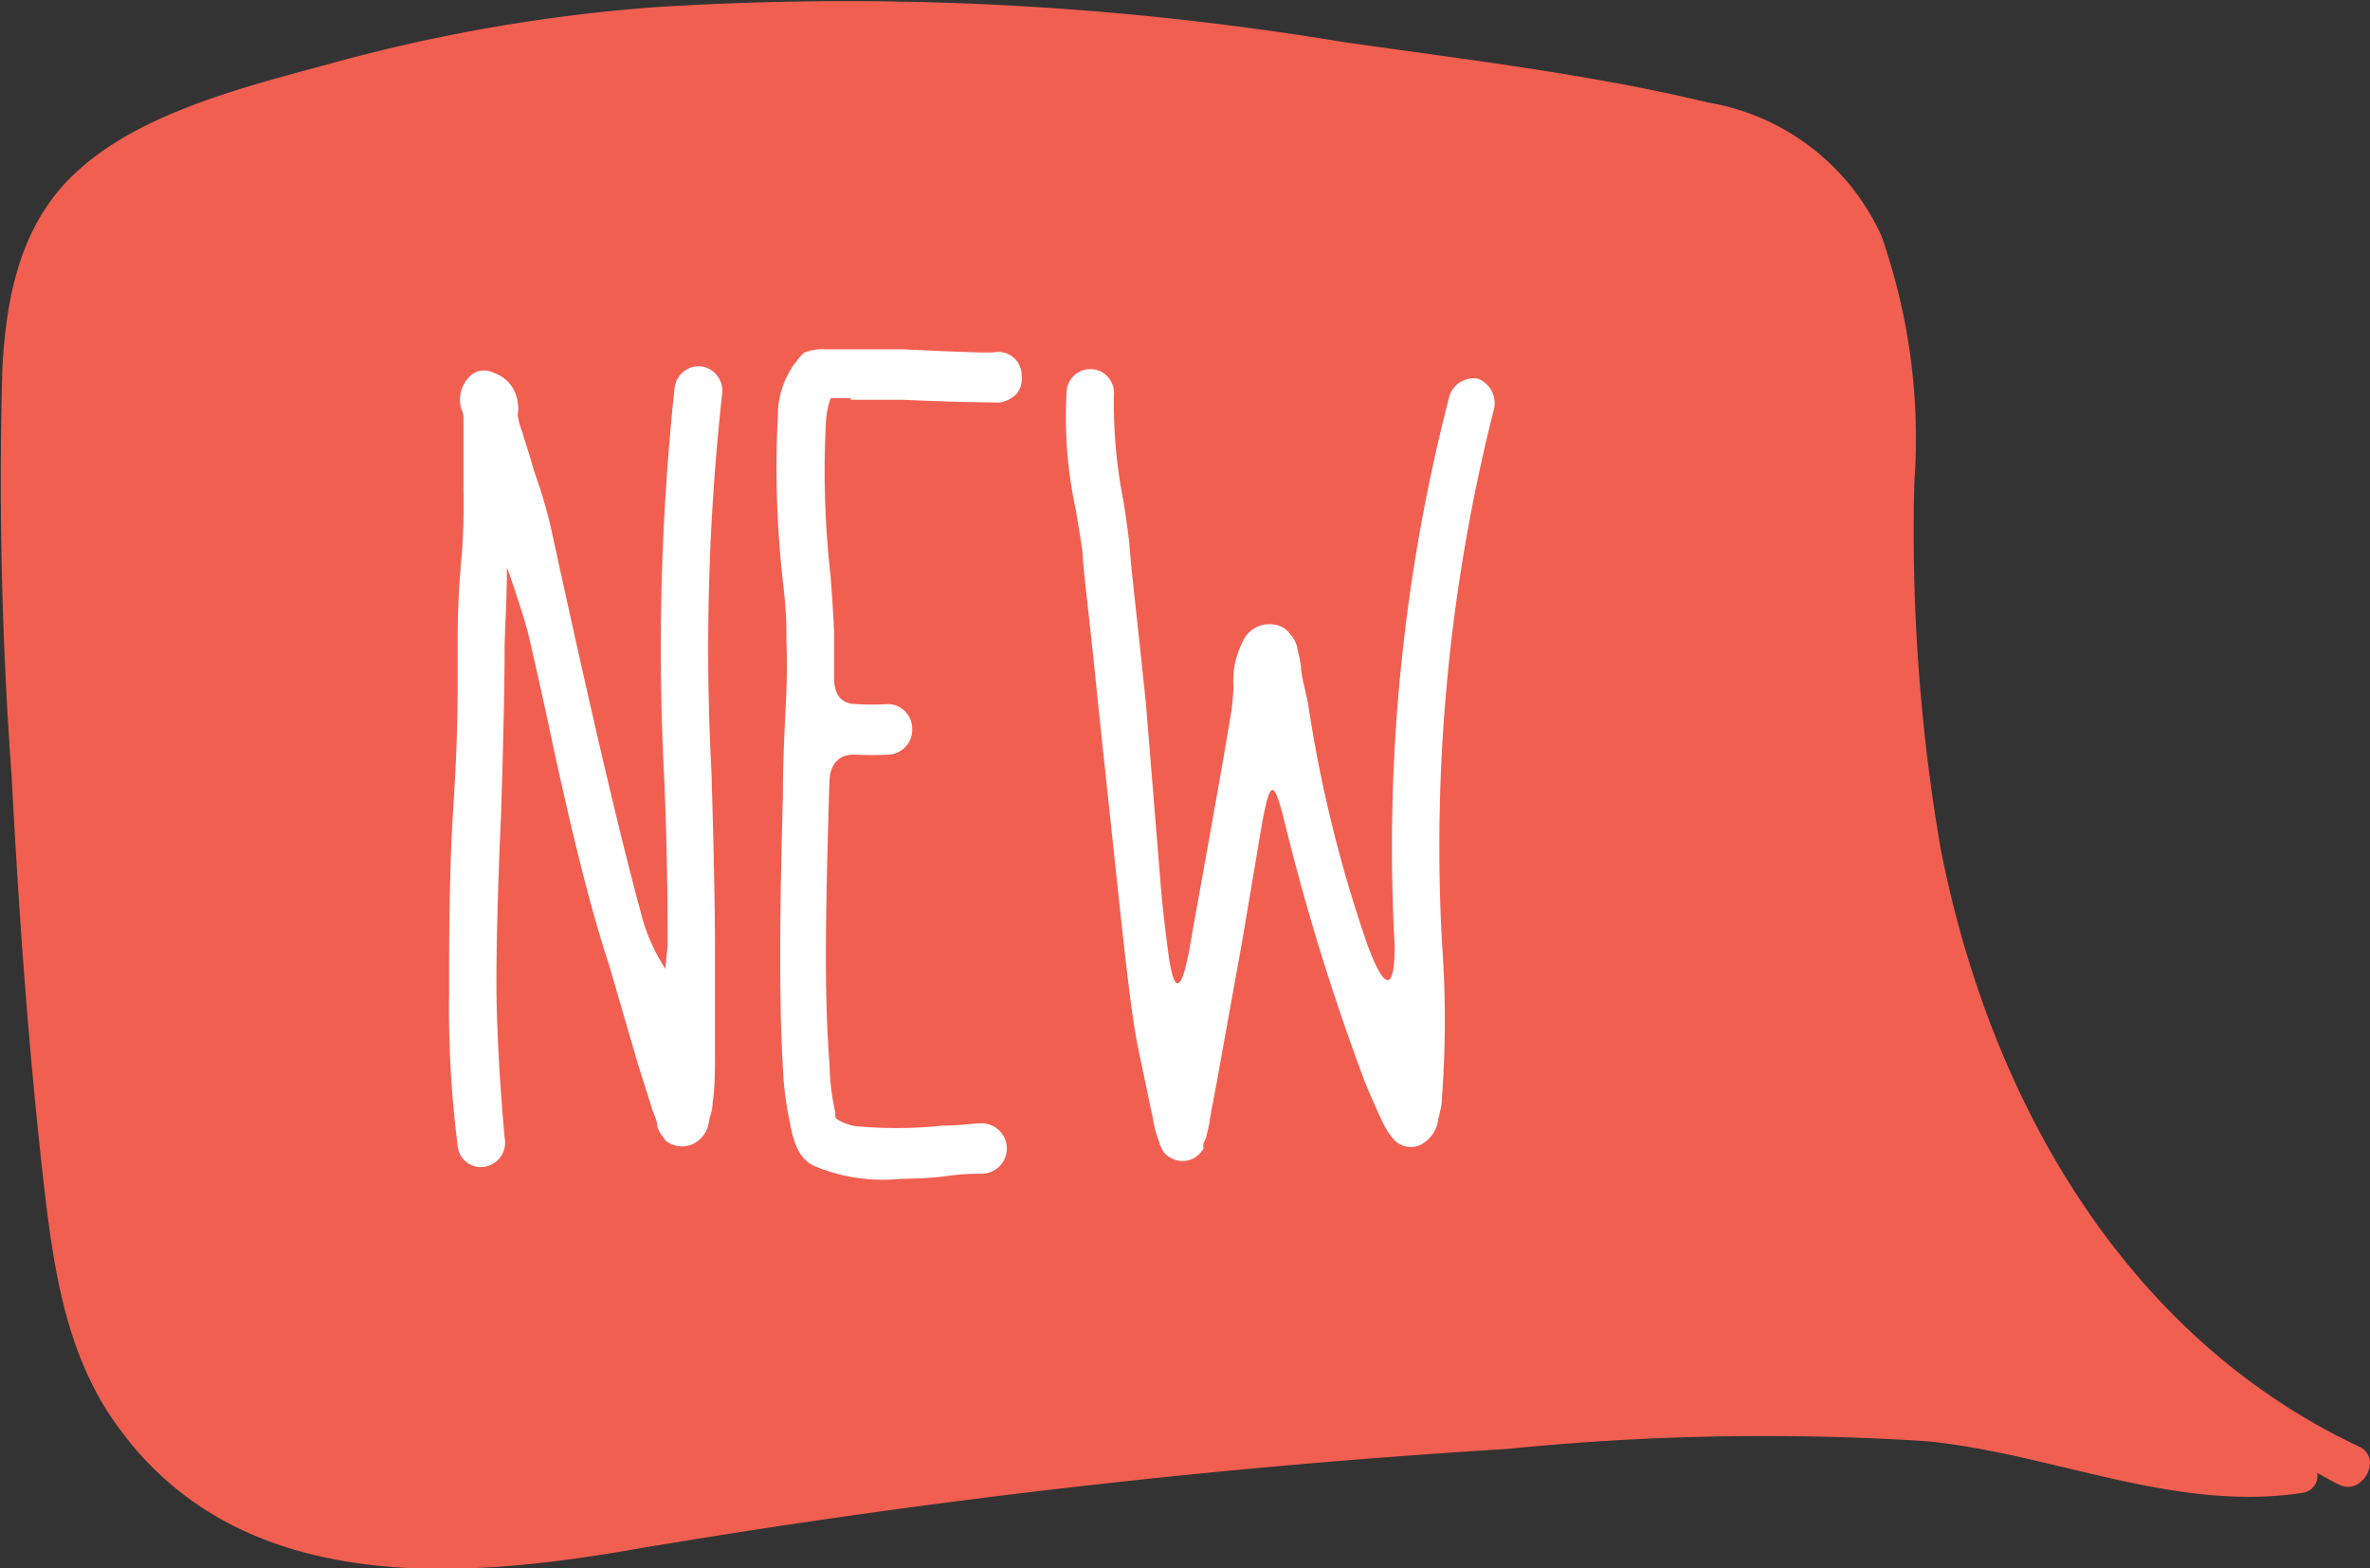 <?xml version="1.0" encoding="UTF-8"?> <svg xmlns="http://www.w3.org/2000/svg" viewBox="0 0 61.06 40.4"><rect x="0" y="0" width="61.06" height="40.4" fill="#333333" stroke="none"/> <defs> <style>.cls-1{fill:#f15f51;}.cls-2{fill:#fff;}</style> </defs> <title>new</title> <g id="Layer_2" data-name="Layer 2"> <g id="visual"> <path class="cls-1" d="M60.78,37.27c-5.94-2.79-9.5-8.81-10.79-15.45a48.28,48.28,0,0,1-.67-9.38,15.75,15.75,0,0,0-.85-6.37A6,6,0,0,0,44,2.64c-3.07-.74-6.29-1.11-9.41-1.56A78.17,78.17,0,0,0,16.8.19a43.61,43.61,0,0,0-8,1.37c-2.17.6-5,1.24-6.74,2.79C.57,5.65.16,7.54.06,9.52A104.35,104.35,0,0,0,.3,20c.18,3.42.42,6.85.8,10.25.26,2.32.57,4.7,2,6.59,3.15,4.27,8.74,3.86,13.21,3.08a213.22,213.22,0,0,1,22.52-2.59,66,66,0,0,1,10.8-.2c3.27.32,6.4,1.84,9.7,1.33a.44.44,0,0,0,.37-.51c.2.1.38.22.59.31C60.87,38.53,61.4,37.56,60.78,37.27Z"></path> <path class="cls-2" d="M17.2,24.38c0-.81,0-2.27-.09-4.39a63.62,63.62,0,0,1,.27-10,.63.63,0,0,1,.7-.55.64.64,0,0,1,.52.75,60,60,0,0,0-.27,9.7c.06,2.05.09,3.54.09,4.45V27c0,.59,0,1.05-.06,1.4,0,.2-.06.33-.09.46a.75.75,0,0,1-.43.62.68.68,0,0,1-.7-.1s-.06-.1-.09-.13a.62.62,0,0,1-.12-.26c0-.1-.06-.23-.12-.39l-.37-1.17-.76-2.61c-.46-1.39-.91-3.22-1.4-5.46-.24-1.14-.46-2.12-.64-2.9-.12-.55-.58-1.85-.58-1.85,0,.94-.06,1.66-.06,2.14q0,1.32-.09,4.2c-.09,2-.12,3.42-.12,4.36s.06,2.31.21,4a.63.63,0,0,1-.51.75.6.6,0,0,1-.7-.55,28,28,0,0,1-.22-3.9c0-1.5,0-3.16.12-5s.1-3.09.1-3.88c0-.48,0-1.23.09-2.24s.06-1.66.06-2.15V10.75s0-.1-.06-.23a.84.84,0,0,1,.33-.91.56.56,0,0,1,.52,0,.91.91,0,0,1,.61.78.66.66,0,0,1,0,.26s0,0,0,.06a2,2,0,0,0,.12.43c.06.23.18.55.3,1a12.61,12.61,0,0,1,.43,1.44c.09.39,1.74,8.13,2.59,10.86l-.28-.94a5.12,5.12,0,0,0,.64,1.46Z"></path> <path class="cls-2" d="M21.92,10.26c-.33,0-.52,0-.52,0a2.15,2.15,0,0,0-.12.59,24,24,0,0,0,.12,4c.06.82.09,1.34.09,1.5v1.11c0,.45.19.68.58.68a6.36,6.36,0,0,0,.79,0,.63.63,0,0,1,.64.61.64.64,0,0,1-.58.69,8.25,8.25,0,0,1-.91,0c-.39,0-.61.23-.64.65-.09,3-.15,5.5,0,7.29a5.94,5.94,0,0,0,.15,1.27s0,.1,0,.13.16.16.49.23A11.32,11.32,0,0,0,24.29,29c.46,0,.79-.06,1-.06a.65.65,0,0,1,0,1.3c-.18,0-.49,0-.91.06s-.95.07-1.16.07A4.6,4.6,0,0,1,21,30.05c-.4-.17-.55-.59-.64-1.08a8.57,8.57,0,0,1-.19-1.46c-.12-2-.06-4.82,0-7,0-1.07.06-1.95.09-2.7s0-1.2,0-1.46,0-.59-.09-1.37a26.24,26.24,0,0,1-.13-4.26,2.28,2.28,0,0,1,.67-1.63A1.24,1.24,0,0,1,21.28,9h2c1.46.07,2.25.1,2.37.07a.6.6,0,0,1,.67.58.66.66,0,0,1-.12.49.83.83,0,0,1-.43.23c-.15,0-1,0-2.52-.07H21.92Z"></path> <path class="cls-2" d="M29.92,23c.06.62.13,1.18.19,1.63.24,1.63.51,0,.61-.62q.81-4.48,1-5.66a6.51,6.51,0,0,0,.06-.65A2.14,2.14,0,0,1,32,16.57a.75.75,0,0,1,.82-.48.62.62,0,0,1,.43.26.71.71,0,0,1,.18.39,3.49,3.49,0,0,1,.09.45c0,.23.16.78.19,1a34.57,34.57,0,0,0,1.52,6.15c.76,2.05.7,0,.7,0a46.38,46.38,0,0,1,1.4-14.09.65.65,0,0,1,.76-.49.68.68,0,0,1,.39.82,45.86,45.86,0,0,0-1.33,13.7,27.17,27.17,0,0,1,0,4c0,.23-.07.42-.1.58a.84.84,0,0,1-.51.66.6.6,0,0,1-.61-.14,1.88,1.88,0,0,1-.25-.35c-.12-.23-.39-.85-.51-1.14a59.12,59.12,0,0,1-2-6.41c-.34-1.4-.43-1.6-.7,0l-.46,2.73-.64,3.55c-.09.52-.18.91-.21,1.17l-.09.39-.06.13a.21.21,0,0,0,0,.13.61.61,0,0,1-.88.23.46.46,0,0,1-.19-.2l-.06-.13-.06-.19a2.65,2.65,0,0,1-.12-.49c-.09-.42-.21-1-.37-1.76s-.3-2-.51-3.94l-.52-4.88c-.21-2.11-.37-3.38-.4-3.8,0-.26-.09-.69-.18-1.27a11.26,11.26,0,0,1-.24-3.06.61.61,0,1,1,1.22.06,12.8,12.8,0,0,0,.24,2.74c.09.55.15,1,.18,1.4s.18,1.69.4,3.8Z"></path> </g> </g> </svg> 